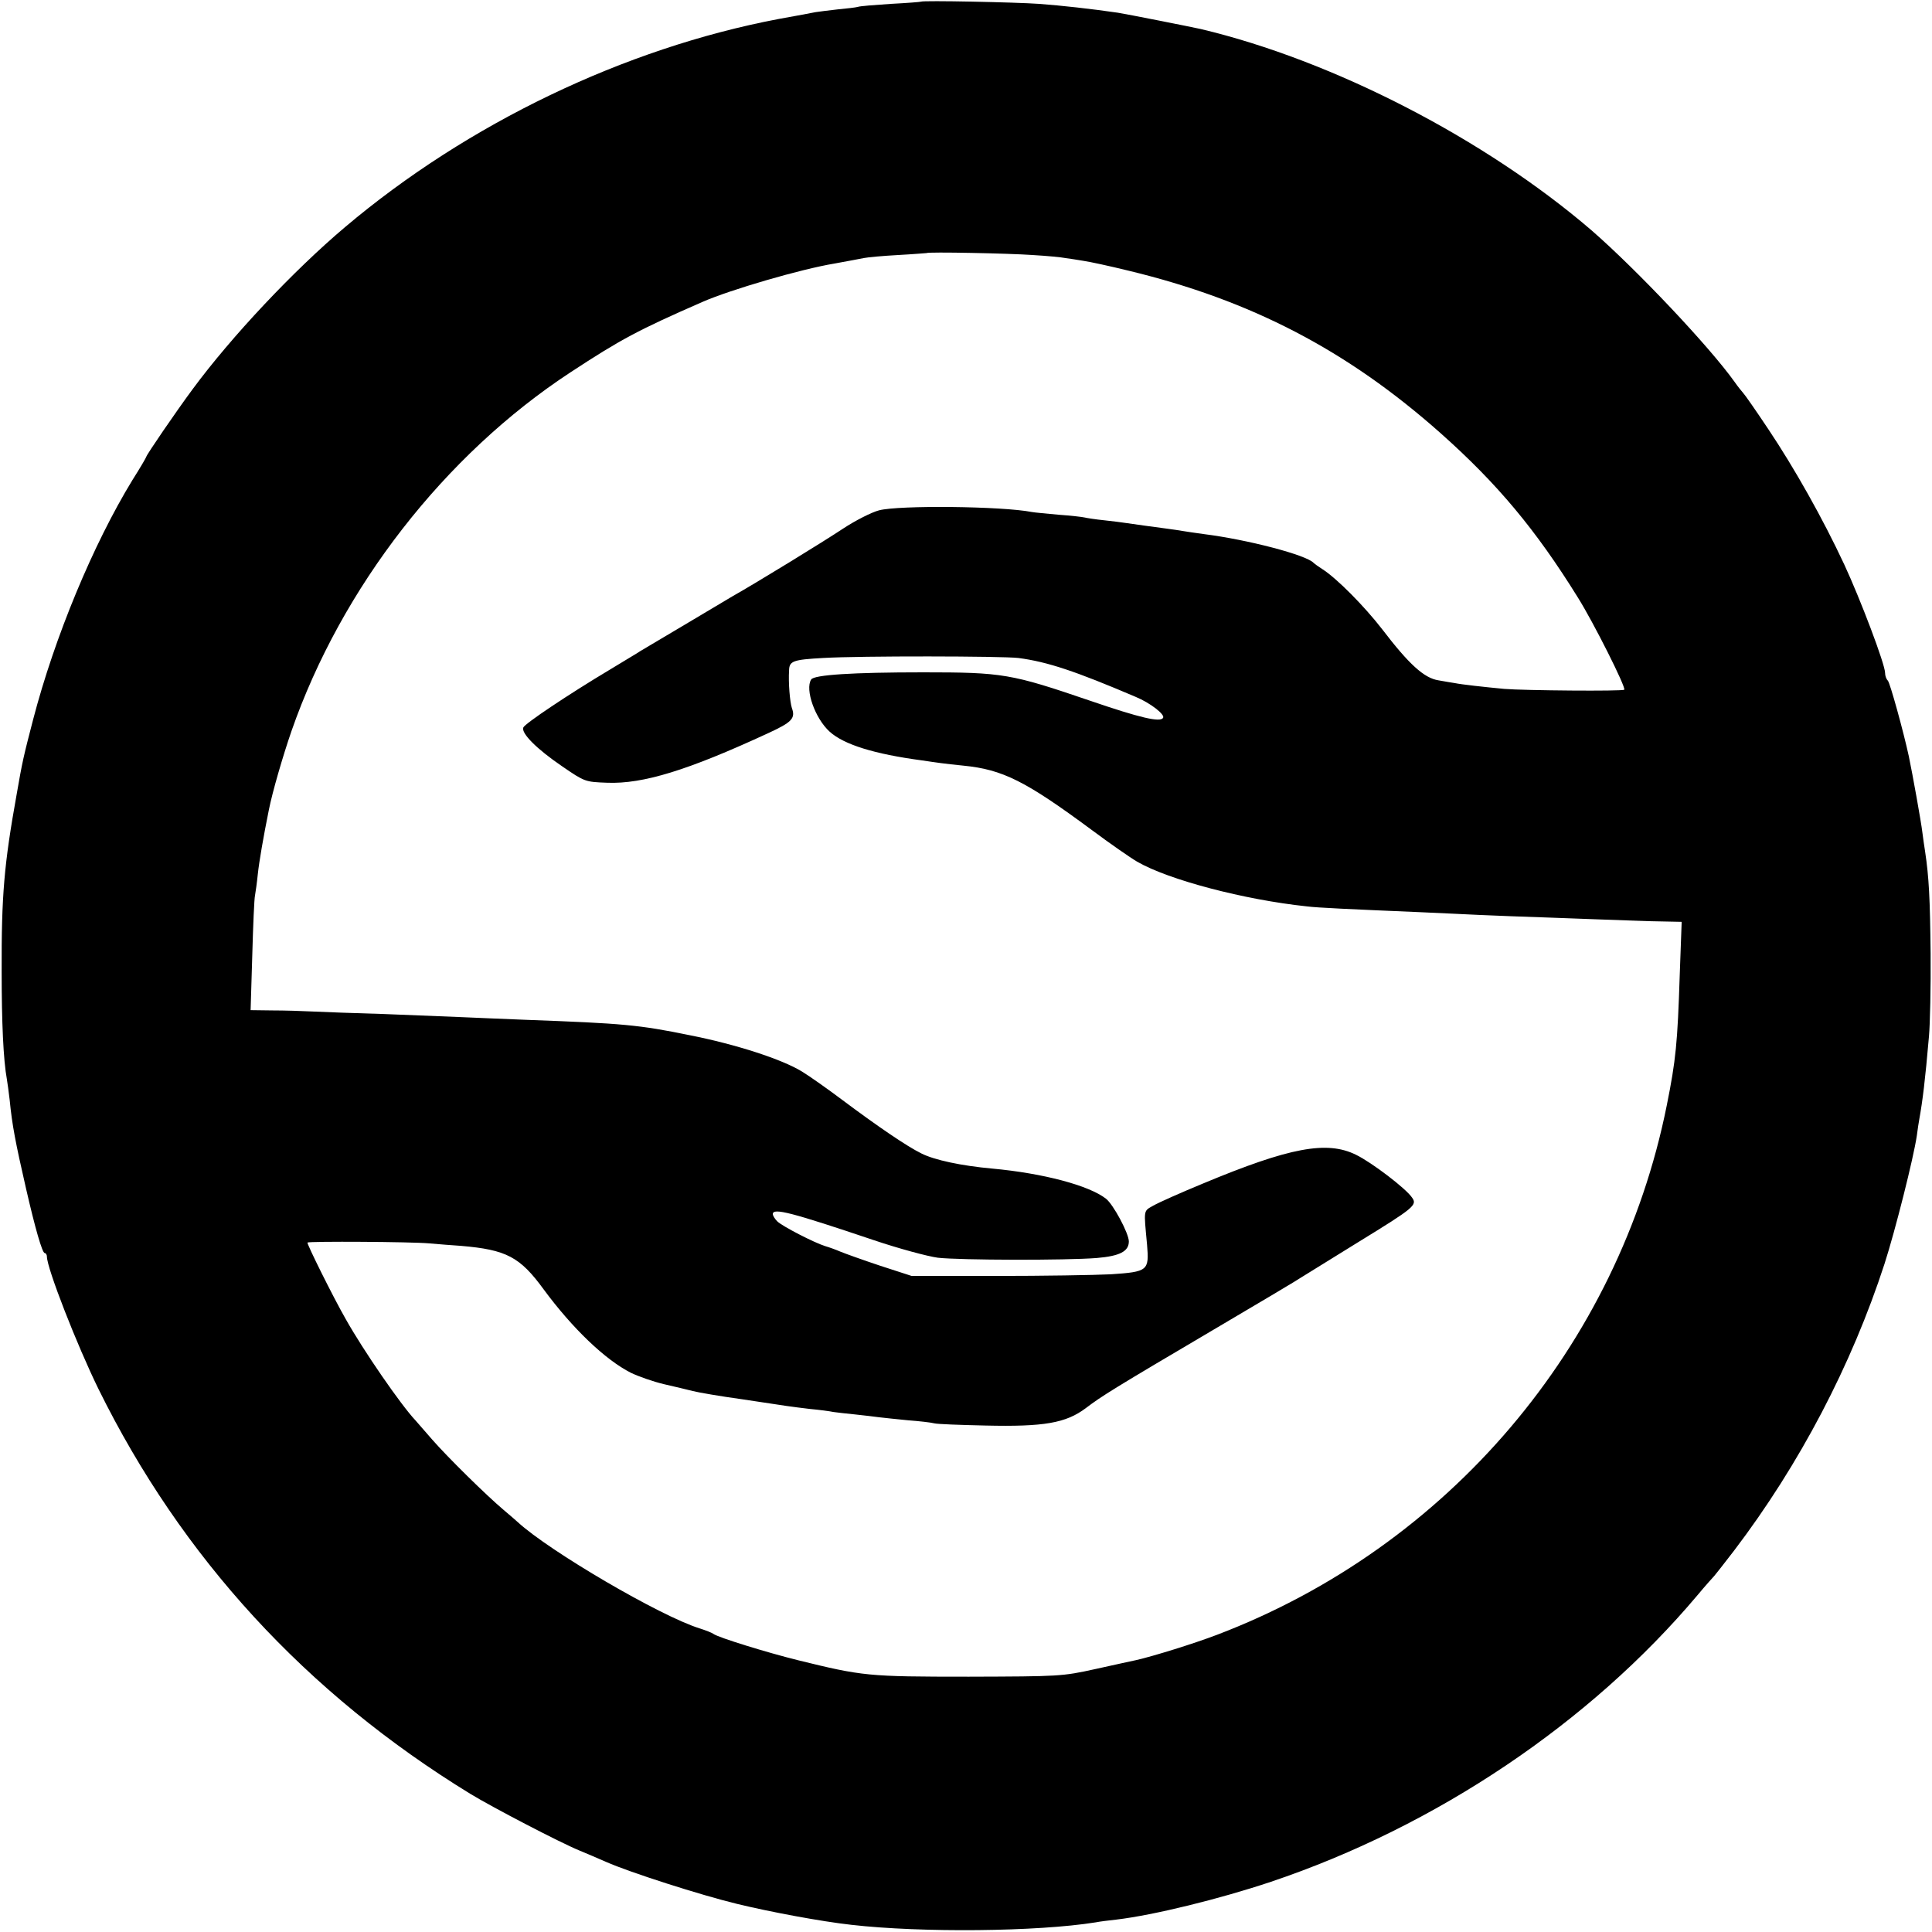 <?xml version="1.0" standalone="no"?>
<!DOCTYPE svg PUBLIC "-//W3C//DTD SVG 20010904//EN"
 "http://www.w3.org/TR/2001/REC-SVG-20010904/DTD/svg10.dtd">
<svg version="1.0" xmlns="http://www.w3.org/2000/svg"
 width="700pt" height="700pt" viewBox="0 0 700 700"
 preserveAspectRatio="xMidYMid meet">
<g transform="translate(0,700) scale(0.1,-0.1)"
fill="#000000" stroke="none">
<path d="M3337 6994 c-1 -1 -50 -5 -109 -8 -59 -4 -113 -8 -120 -11 -7 -2 -40
-6 -73 -9 -33 -4 -69 -8 -80 -10 -11 -2 -72 -14 -135 -25 -557 -106 -1125
-378 -1570 -754 -187 -158 -411 -396 -552 -587 -60 -81 -168 -239 -168 -245 0
-2 -22 -40 -50 -84 -143 -234 -282 -569 -360 -868 -34 -131 -39 -151 -60 -273
-45 -251 -55 -364 -54 -640 0 -183 6 -320 19 -391 2 -13 7 -46 10 -74 9 -92
21 -154 59 -320 33 -144 59 -235 68 -235 4 0 8 -6 8 -13 0 -42 109 -321 187
-480 301 -610 752 -1102 1348 -1467 77 -47 324 -176 395 -205 25 -10 68 -29
96 -41 86 -38 342 -120 474 -152 119 -29 306 -64 415 -76 254 -29 673 -25 885
9 14 3 48 7 75 10 135 16 375 75 560 137 598 201 1156 576 1545 1038 30 36 58
67 61 70 3 3 35 44 72 92 238 313 426 673 545 1039 39 121 105 383 117 464 3
23 7 50 9 60 12 67 21 138 35 300 4 44 7 179 6 300 -2 198 -6 277 -20 370 -3
17 -7 48 -10 70 -4 35 -35 208 -49 275 -19 88 -68 266 -76 274 -6 6 -10 18
-10 28 0 31 -89 266 -148 393 -78 167 -180 348 -275 490 -44 66 -85 125 -91
131 -6 7 -20 24 -31 40 -92 129 -354 406 -518 549 -385 331 -936 616 -1417
730 -36 8 -268 54 -300 59 -96 14 -204 26 -285 32 -84 6 -423 13 -428 8z m404
-918 c52 -3 105 -8 119 -11 14 -2 43 -6 65 -10 22 -3 96 -19 165 -36 443 -107
791 -288 1129 -588 207 -184 346 -351 498 -596 57 -91 175 -326 168 -334 -6
-6 -362 -3 -435 3 -74 7 -155 16 -179 21 -9 1 -35 6 -59 10 -52 8 -107 58
-204 185 -65 84 -165 185 -217 218 -14 9 -28 19 -31 22 -25 29 -240 85 -399
105 -30 4 -63 9 -75 11 -11 2 -38 6 -61 9 -51 7 -113 15 -145 20 -14 2 -50 7
-80 10 -30 3 -62 8 -70 10 -8 2 -51 7 -94 10 -43 4 -88 8 -98 10 -107 21 -480
25 -553 6 -27 -7 -86 -37 -130 -66 -69 -46 -315 -197 -402 -246 -33 -20 -311
-185 -333 -198 -8 -6 -58 -35 -110 -67 -149 -89 -309 -196 -314 -210 -8 -21
49 -78 140 -140 83 -57 84 -57 164 -60 130 -5 292 45 582 179 87 40 101 54 87
92 -7 22 -13 91 -10 137 1 33 15 38 123 44 135 8 648 7 708 0 106 -14 207 -48
425 -141 53 -22 107 -64 99 -76 -10 -17 -83 0 -264 62 -287 98 -316 103 -605
103 -256 0 -396 -9 -406 -26 -23 -36 14 -141 67 -189 52 -47 162 -81 334 -104
25 -4 56 -8 70 -10 14 -2 50 -6 80 -9 143 -14 226 -56 464 -232 67 -50 142
-102 166 -116 114 -66 388 -138 615 -162 39 -5 151 -10 410 -21 72 -3 168 -8
215 -10 47 -2 166 -7 265 -10 99 -4 223 -8 275 -10 52 -2 117 -4 144 -4 l49
-1 -7 -192 c-8 -247 -14 -309 -47 -473 -175 -873 -792 -1599 -1629 -1918 -84
-32 -232 -78 -294 -92 -11 -2 -77 -17 -146 -32 -122 -27 -132 -27 -460 -28
-367 0 -384 2 -620 60 -109 27 -288 82 -305 95 -5 4 -28 13 -50 20 -142 44
-545 280 -659 385 -6 6 -29 25 -51 44 -64 54 -203 191 -259 255 -28 32 -56 64
-61 70 -52 55 -188 252 -252 366 -47 82 -142 274 -139 278 6 5 375 3 441 -3
33 -3 85 -7 115 -9 165 -14 214 -40 300 -158 104 -141 223 -255 316 -302 27
-13 81 -32 119 -41 39 -9 86 -20 105 -25 19 -5 100 -19 180 -30 177 -27 171
-26 245 -35 33 -3 71 -8 85 -11 14 -2 50 -6 80 -9 30 -3 69 -8 85 -10 17 -2
64 -7 105 -11 41 -3 84 -8 95 -11 11 -3 94 -6 185 -8 213 -5 292 9 364 63 58
44 96 68 476 292 151 89 291 172 310 185 19 12 110 68 202 125 202 124 214
134 194 161 -22 33 -147 128 -203 155 -105 52 -240 27 -554 -104 -80 -33 -161
-69 -180 -80 -37 -21 -35 -12 -23 -142 8 -94 3 -98 -131 -107 -60 -3 -248 -6
-416 -6 l-306 0 -114 37 c-63 21 -127 44 -144 51 -16 7 -41 16 -55 20 -39 12
-156 72 -174 90 -9 9 -16 21 -16 26 0 24 68 6 368 -95 89 -30 193 -58 230 -63
80 -9 464 -10 576 -1 83 7 116 24 116 60 0 29 -56 134 -83 155 -62 48 -227 92
-412 109 -111 10 -210 31 -257 55 -53 26 -161 100 -288 195 -52 39 -117 85
-145 102 -72 44 -238 98 -405 131 -185 38 -243 43 -595 56 -82 3 -190 8 -240
10 -49 2 -173 7 -275 11 -102 3 -216 7 -255 9 -38 2 -105 4 -149 4 l-78 1 6
198 c3 108 7 206 10 218 2 11 7 46 10 76 5 47 20 134 40 233 13 66 51 196 82
286 181 520 555 1001 1011 1300 183 120 245 153 478 255 100 44 357 119 478
139 55 10 81 15 107 20 14 3 70 8 125 11 55 3 101 7 102 7 4 5 299 -1 384 -7z"/>
</g>
</svg>
